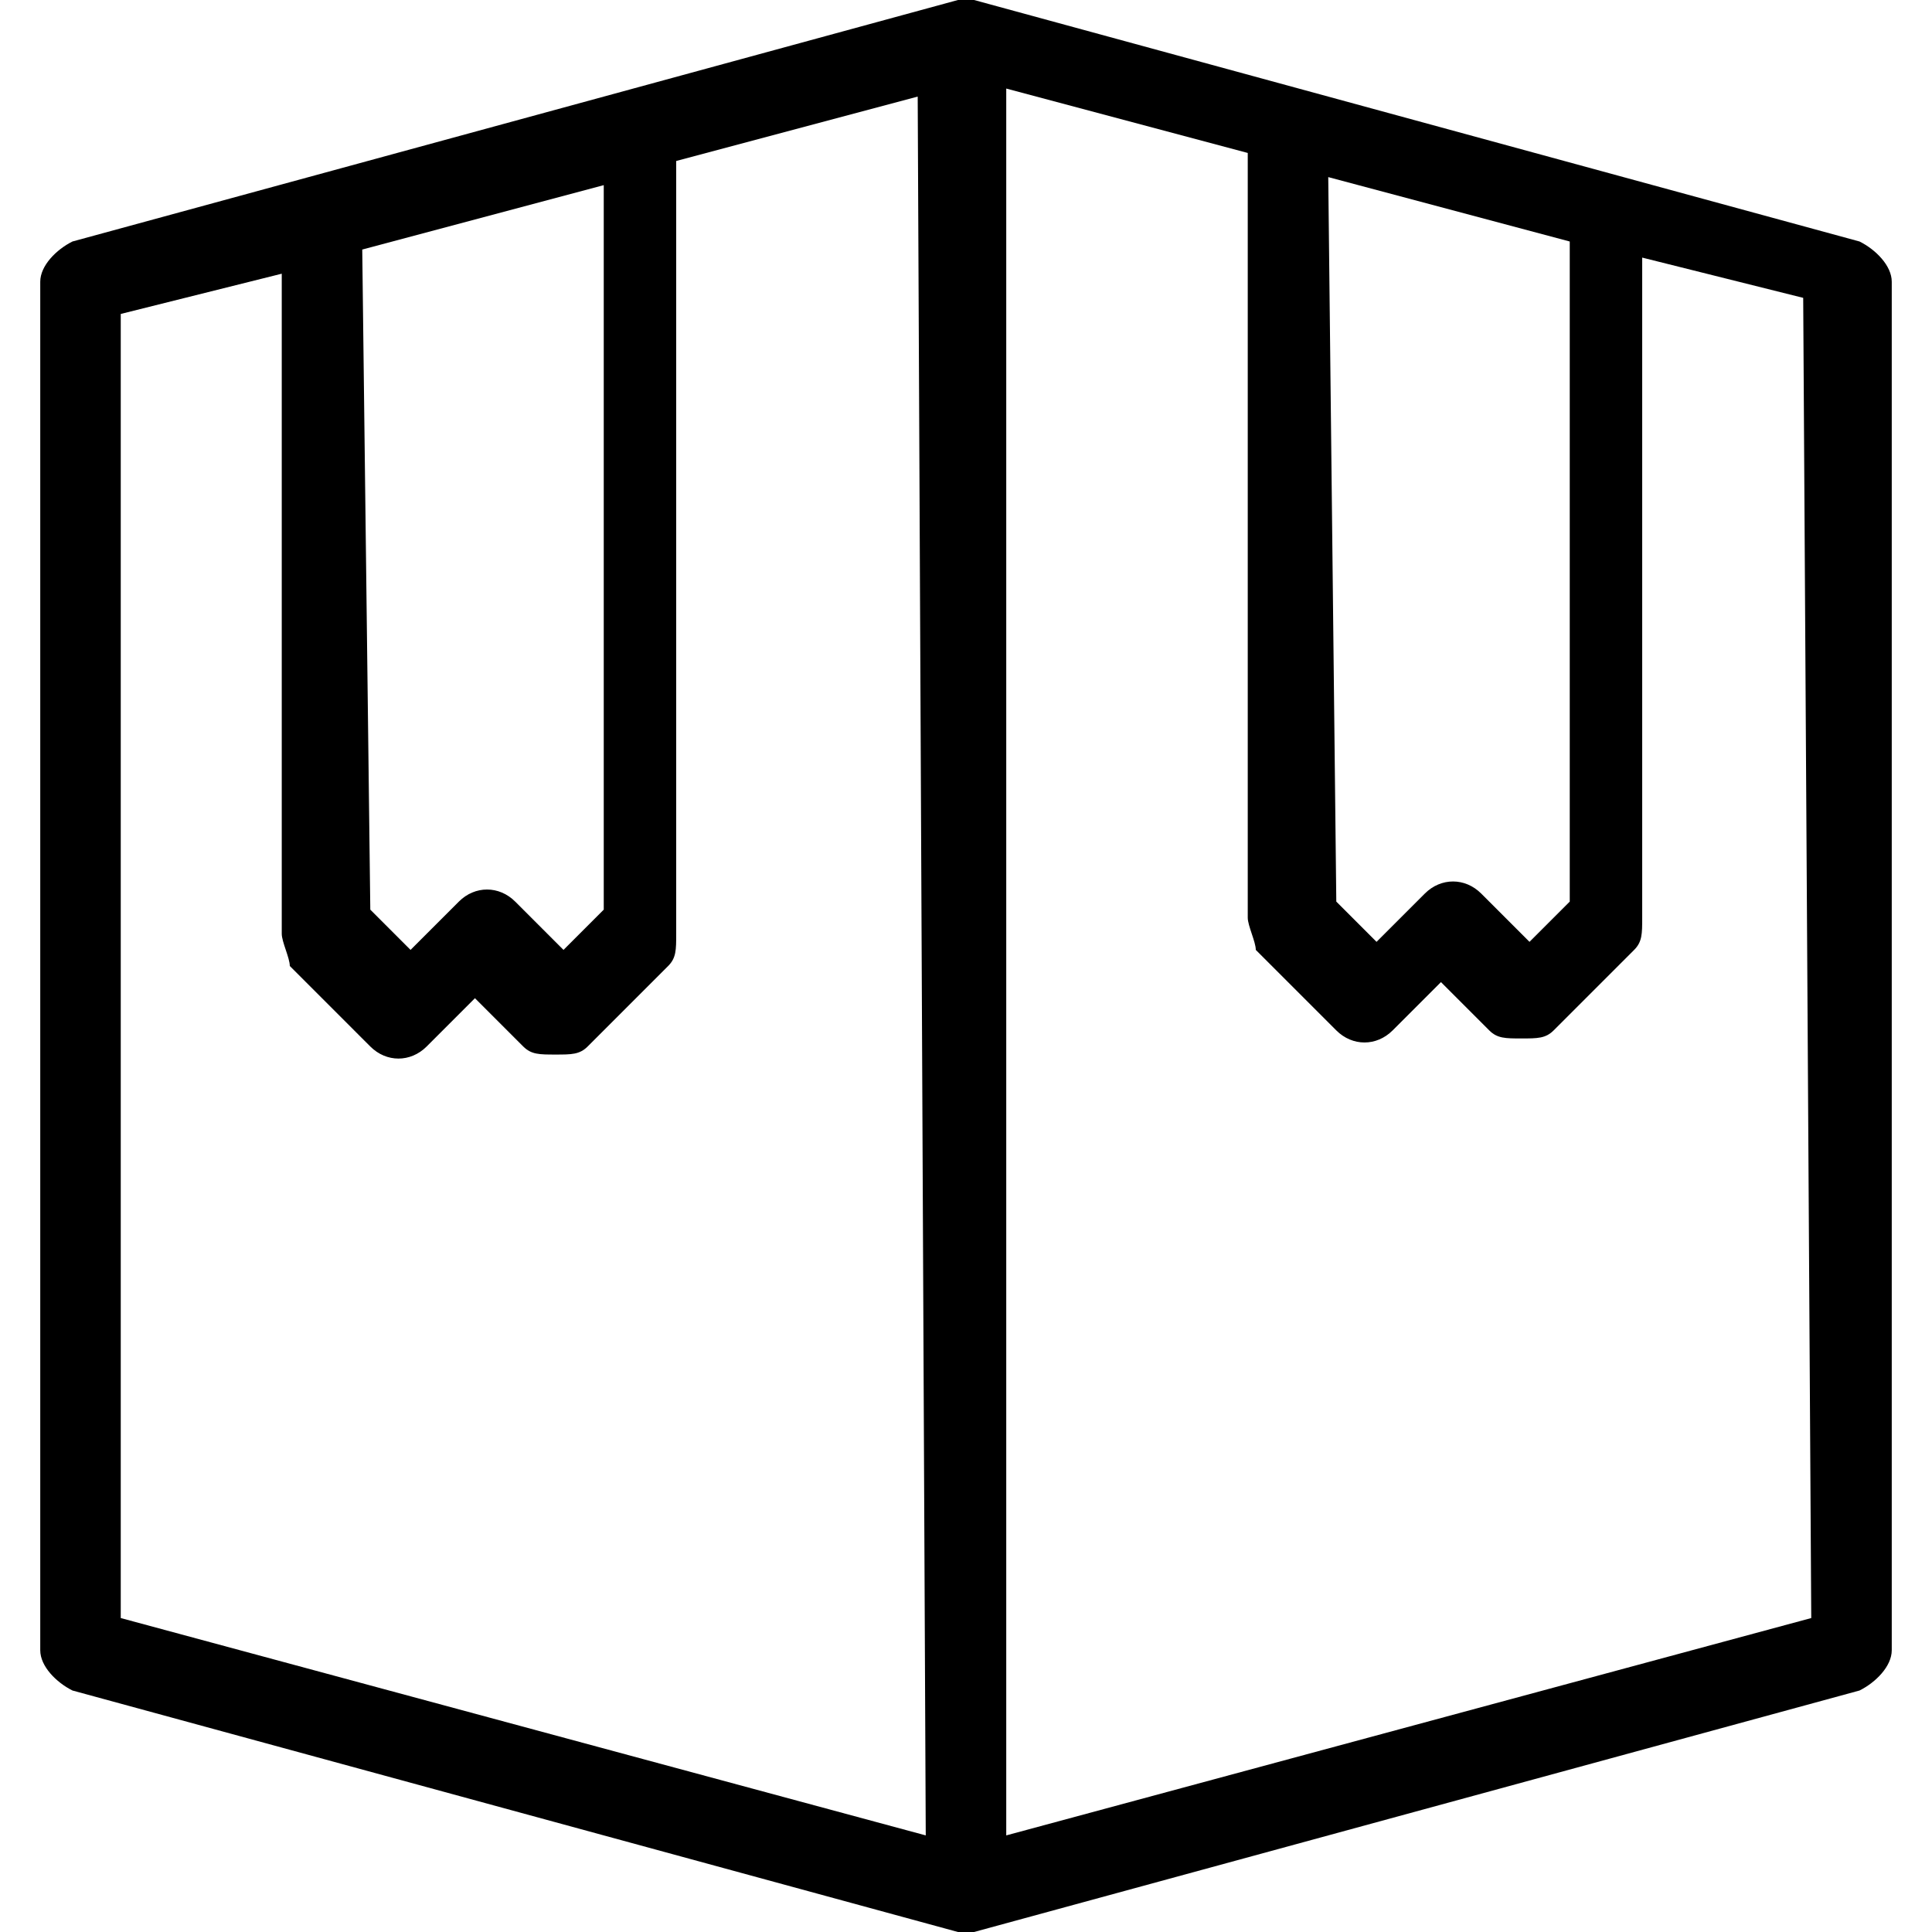 <svg width="24" height="24" viewBox="0 0 24 24" fill="none" xmlns="http://www.w3.org/2000/svg">
<g clip-path="url(#clip0_742_886)">
<path d="M23.1 3L12.1 0H12H11.9L0.9 3C0.7 3.1 0.5 3.3 0.5 3.5V20.5C0.5 20.7 0.7 20.9 0.9 21L11.9 24H12H12.1L23.1 21C23.3 20.9 23.5 20.7 23.5 20.5V3.5C23.5 3.3 23.3 3.1 23.1 3ZM7.5 2.3V11.3L7 11.8L6.4 11.2C6.2 11 5.9 11 5.7 11.2L5.1 11.8L4.6 11.3L4.5 3.1L7.5 2.3ZM1.5 20.1V3.9L3.5 3.4V11.6C3.5 11.7 3.6 11.9 3.6 12L4.6 13C4.8 13.2 5.1 13.2 5.3 13L5.9 12.4L6.5 13C6.6 13.1 6.7 13.1 6.9 13.1C7.1 13.1 7.2 13.1 7.3 13L8.3 12C8.4 11.9 8.4 11.8 8.4 11.6V2L11.4 1.2L11.5 22.8L1.5 20.1ZM19.5 3V11.2L19 11.7L18.4 11.1C18.2 10.9 17.9 10.9 17.7 11.1L17.1 11.7L16.6 11.2L16.5 2.2L19.5 3ZM12.5 22.8V1.1L15.5 1.9V11.4C15.5 11.5 15.6 11.7 15.6 11.8L16.6 12.8C16.8 13 17.1 13 17.3 12.8L17.9 12.2L18.5 12.8C18.6 12.9 18.7 12.9 18.9 12.9C19.1 12.9 19.2 12.9 19.3 12.8L20.3 11.8C20.4 11.7 20.4 11.6 20.4 11.4V3.2L22.4 3.7L22.5 20.1L12.5 22.8Z" fill="black"/>
</g>
<defs>
<clipPath id="clip0_742_886">
<rect width="24" height="24" fill="white"/>
</clipPath>
</defs>
</svg>
